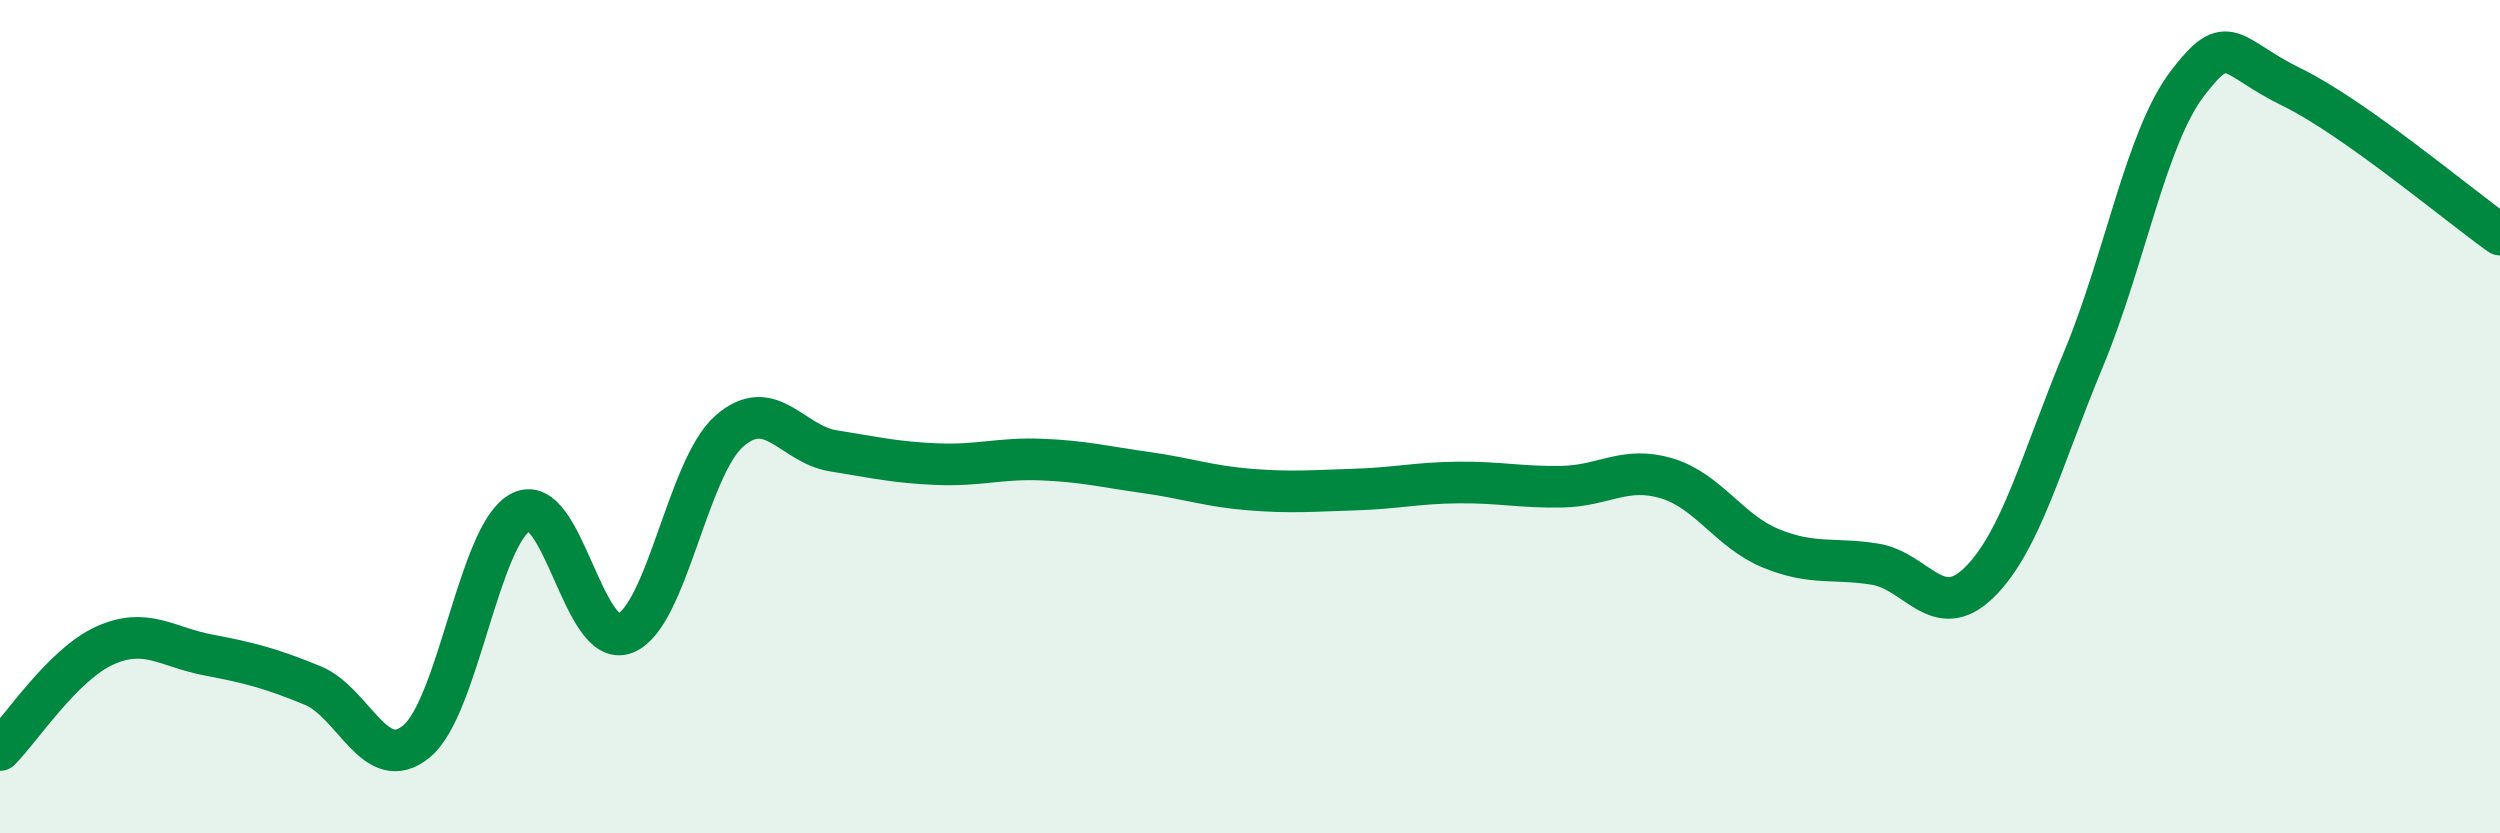 
    <svg width="60" height="20" viewBox="0 0 60 20" xmlns="http://www.w3.org/2000/svg">
      <path
        d="M 0,18 C 0.5,17.5 1.5,15.96 2.5,15.5 C 3.5,15.04 4,15.53 5,15.72 C 6,15.91 6.5,16.04 7.5,16.45 C 8.5,16.86 9,18.62 10,17.79 C 11,16.96 11.5,12.81 12.5,12.29 C 13.5,11.77 14,15.59 15,15.2 C 16,14.81 16.5,11.23 17.5,10.35 C 18.5,9.47 19,10.66 20,10.82 C 21,10.98 21.5,11.1 22.5,11.14 C 23.5,11.18 24,10.99 25,11.03 C 26,11.07 26.5,11.2 27.5,11.34 C 28.5,11.48 29,11.67 30,11.75 C 31,11.83 31.5,11.78 32.5,11.75 C 33.5,11.72 34,11.59 35,11.58 C 36,11.57 36.5,11.7 37.5,11.68 C 38.5,11.66 39,11.18 40,11.48 C 41,11.78 41.5,12.75 42.5,13.16 C 43.5,13.57 44,13.38 45,13.54 C 46,13.7 46.5,14.96 47.5,13.98 C 48.5,13 49,11.03 50,8.63 C 51,6.23 51.5,3.31 52.5,2 C 53.5,0.69 53.5,1.36 55,2.09 C 56.5,2.82 59,4.92 60,5.63L60 20L0 20Z"
        fill="#008740"
        opacity="0.1"
        stroke-linecap="round"
        stroke-linejoin="round"
      />
      <path
        d="M 0,18 C 0.5,17.5 1.5,15.96 2.5,15.5 C 3.5,15.04 4,15.53 5,15.72 C 6,15.91 6.5,16.04 7.5,16.45 C 8.5,16.86 9,18.62 10,17.79 C 11,16.96 11.5,12.81 12.5,12.29 C 13.5,11.77 14,15.59 15,15.2 C 16,14.81 16.5,11.23 17.5,10.35 C 18.5,9.47 19,10.66 20,10.82 C 21,10.98 21.5,11.1 22.5,11.14 C 23.5,11.18 24,10.99 25,11.03 C 26,11.07 26.5,11.2 27.5,11.34 C 28.5,11.48 29,11.67 30,11.75 C 31,11.83 31.5,11.78 32.5,11.75 C 33.5,11.72 34,11.59 35,11.58 C 36,11.57 36.5,11.7 37.5,11.68 C 38.5,11.66 39,11.18 40,11.48 C 41,11.78 41.5,12.75 42.5,13.16 C 43.5,13.57 44,13.38 45,13.54 C 46,13.7 46.5,14.96 47.5,13.98 C 48.5,13 49,11.03 50,8.63 C 51,6.23 51.5,3.31 52.5,2 C 53.5,0.69 53.5,1.36 55,2.09 C 56.5,2.82 59,4.92 60,5.63"
        stroke="#008740"
        stroke-width="1"
        fill="none"
        stroke-linecap="round"
        stroke-linejoin="round"
      />
    </svg>
  